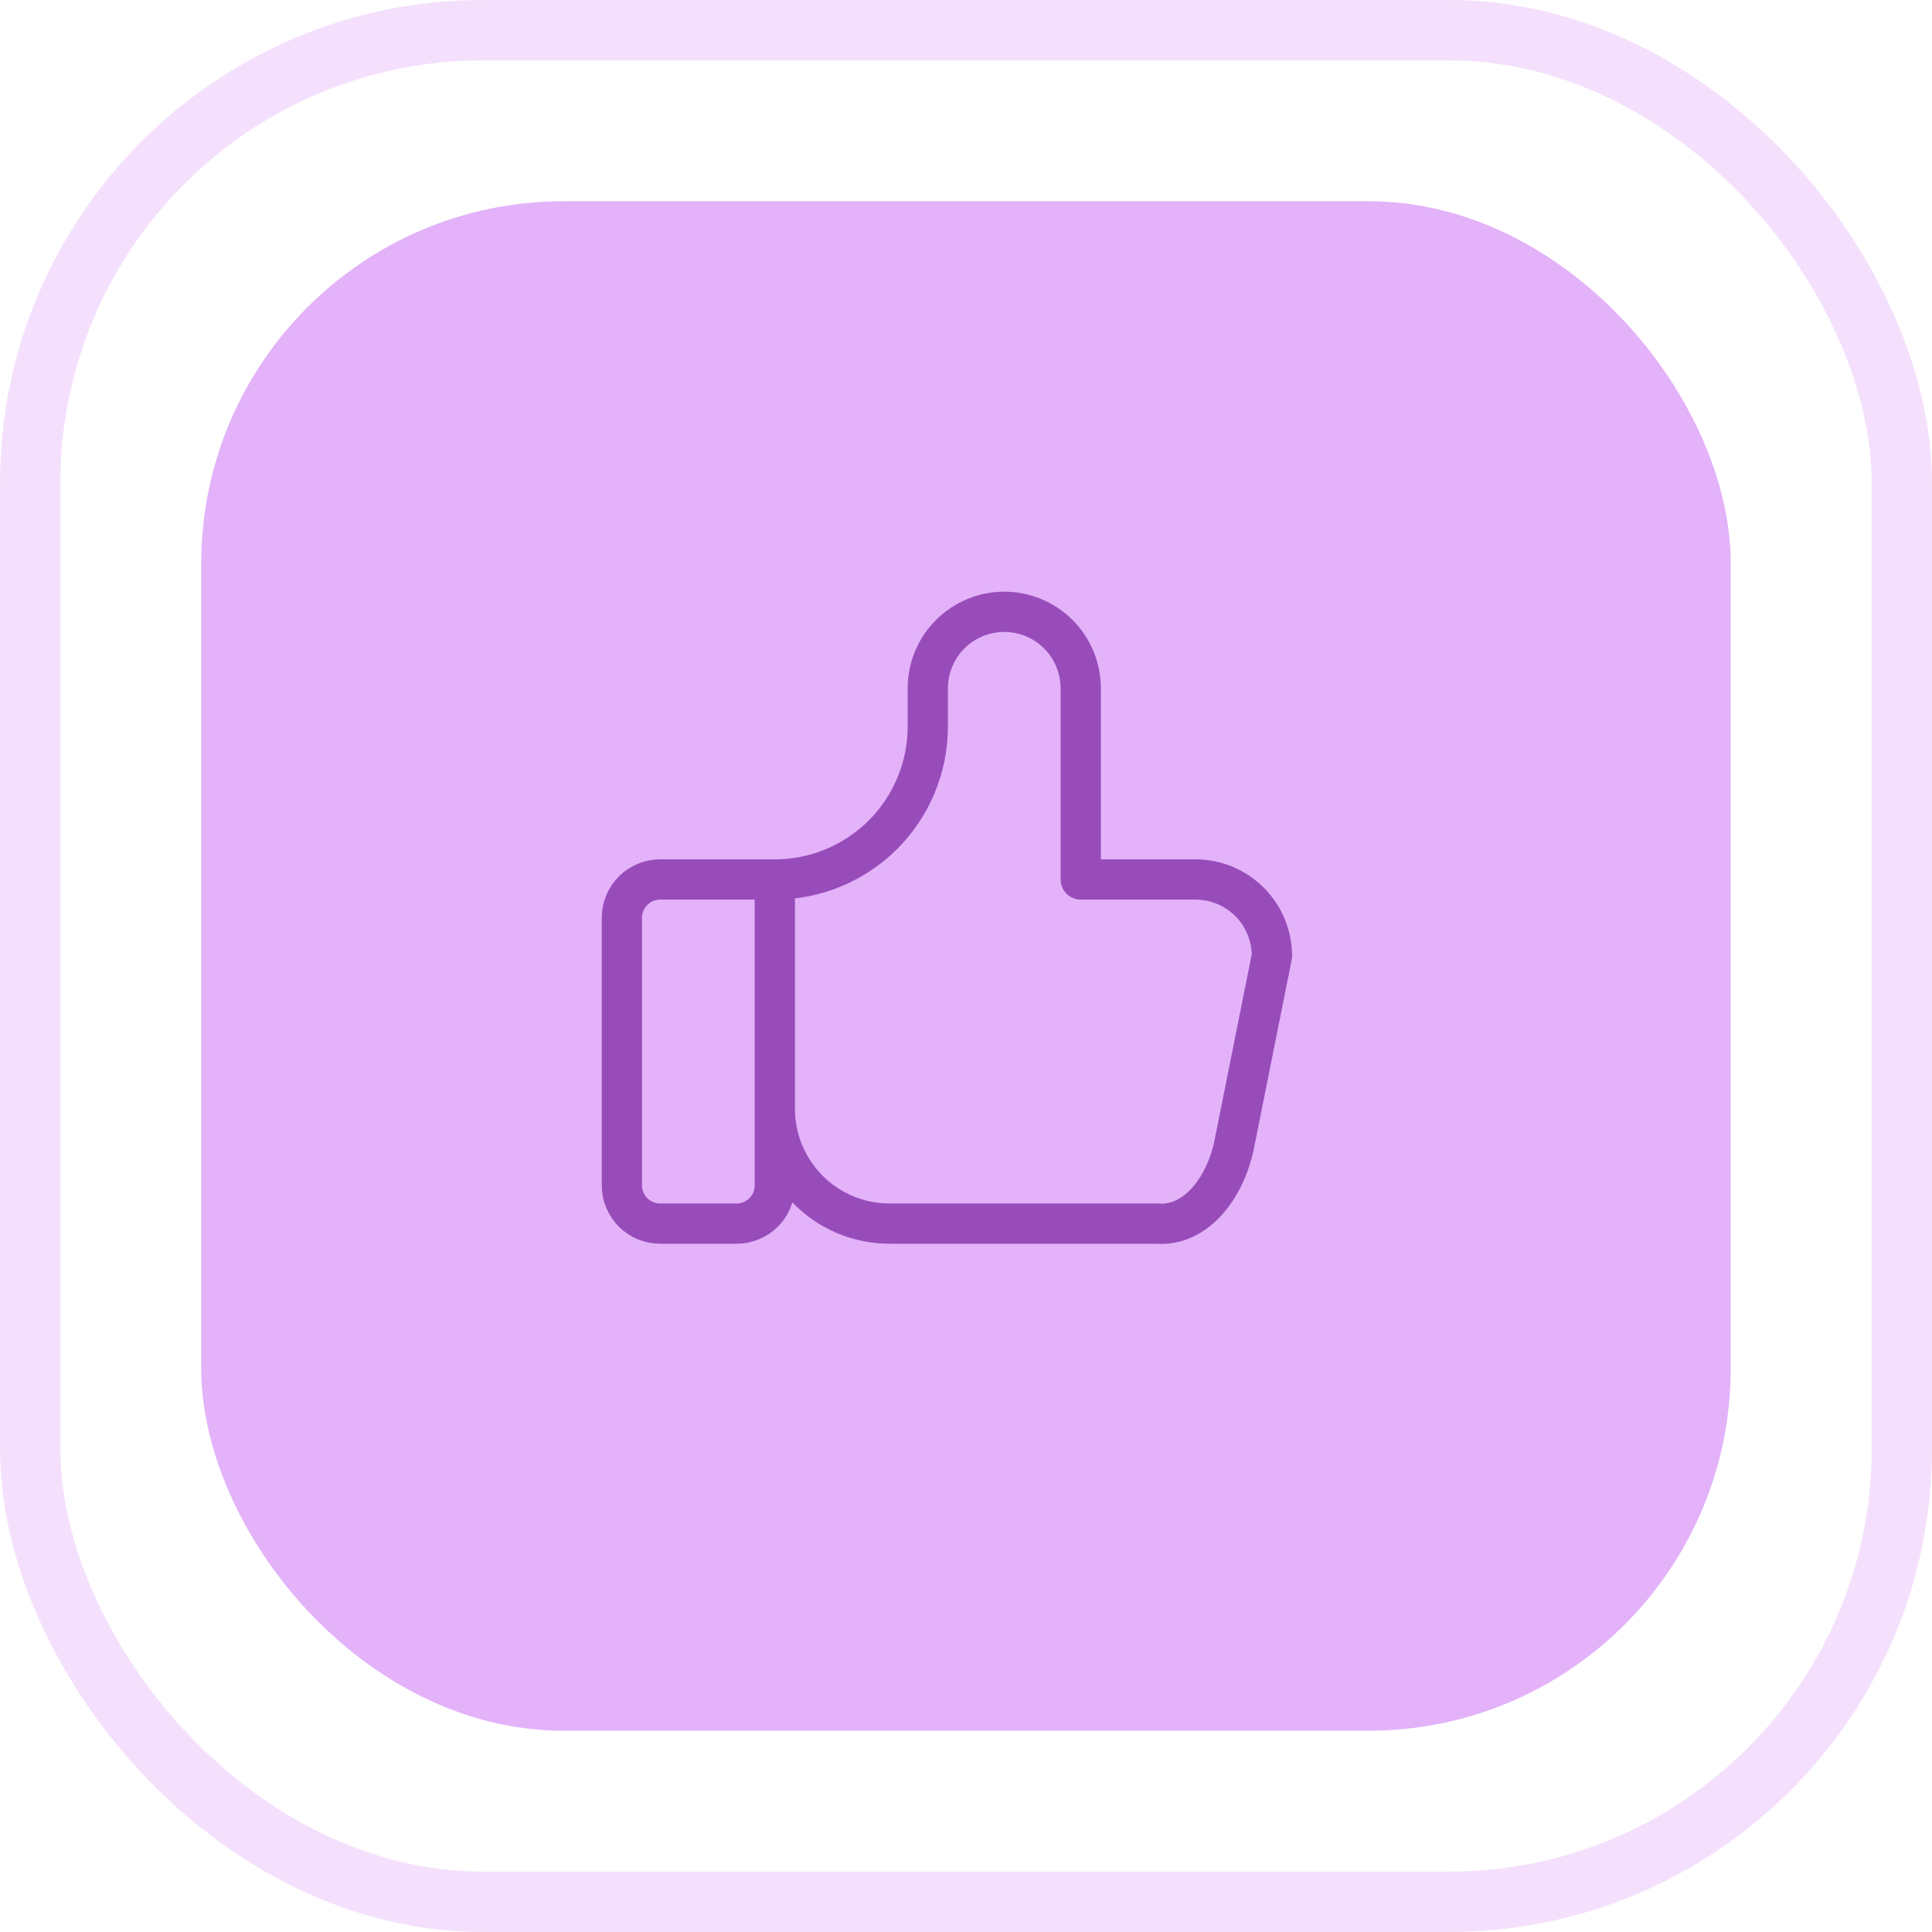<svg width="80" height="80" viewBox="0 0 80 80" fill="none" xmlns="http://www.w3.org/2000/svg">
<rect x="8.333" y="8.333" width="63.333" height="63.333" rx="15" fill="#E3B2F9"/>
<rect x="1.25" y="1.25" width="77.5" height="77.5" rx="18.75" stroke="#E3B2F9" stroke-opacity="0.4" stroke-width="2.5"/>
<path d="M32.084 36.417V49.084C32.084 49.504 31.918 49.907 31.621 50.204C31.324 50.501 30.921 50.667 30.501 50.667H27.334C26.914 50.667 26.512 50.501 26.215 50.204C25.918 49.907 25.751 49.504 25.751 49.084V38.001C25.751 37.581 25.918 37.178 26.215 36.881C26.512 36.584 26.914 36.417 27.334 36.417H32.084ZM32.084 36.417C33.764 36.417 35.375 35.75 36.563 34.562C37.75 33.375 38.418 31.764 38.418 30.084V28.501C38.418 27.661 38.751 26.855 39.345 26.262C39.939 25.668 40.745 25.334 41.584 25.334C42.424 25.334 43.23 25.668 43.824 26.262C44.417 26.855 44.751 27.661 44.751 28.501V36.417H49.501C50.341 36.417 51.146 36.751 51.74 37.345C52.334 37.939 52.668 38.744 52.668 39.584L51.084 47.501C50.857 48.472 50.425 49.306 49.853 49.877C49.282 50.448 48.603 50.726 47.918 50.667H36.834C35.575 50.667 34.366 50.167 33.476 49.276C32.585 48.385 32.084 47.177 32.084 45.917" stroke="#984CBA" stroke-width="1.667" stroke-linecap="round" stroke-linejoin="round"/>
</svg>
